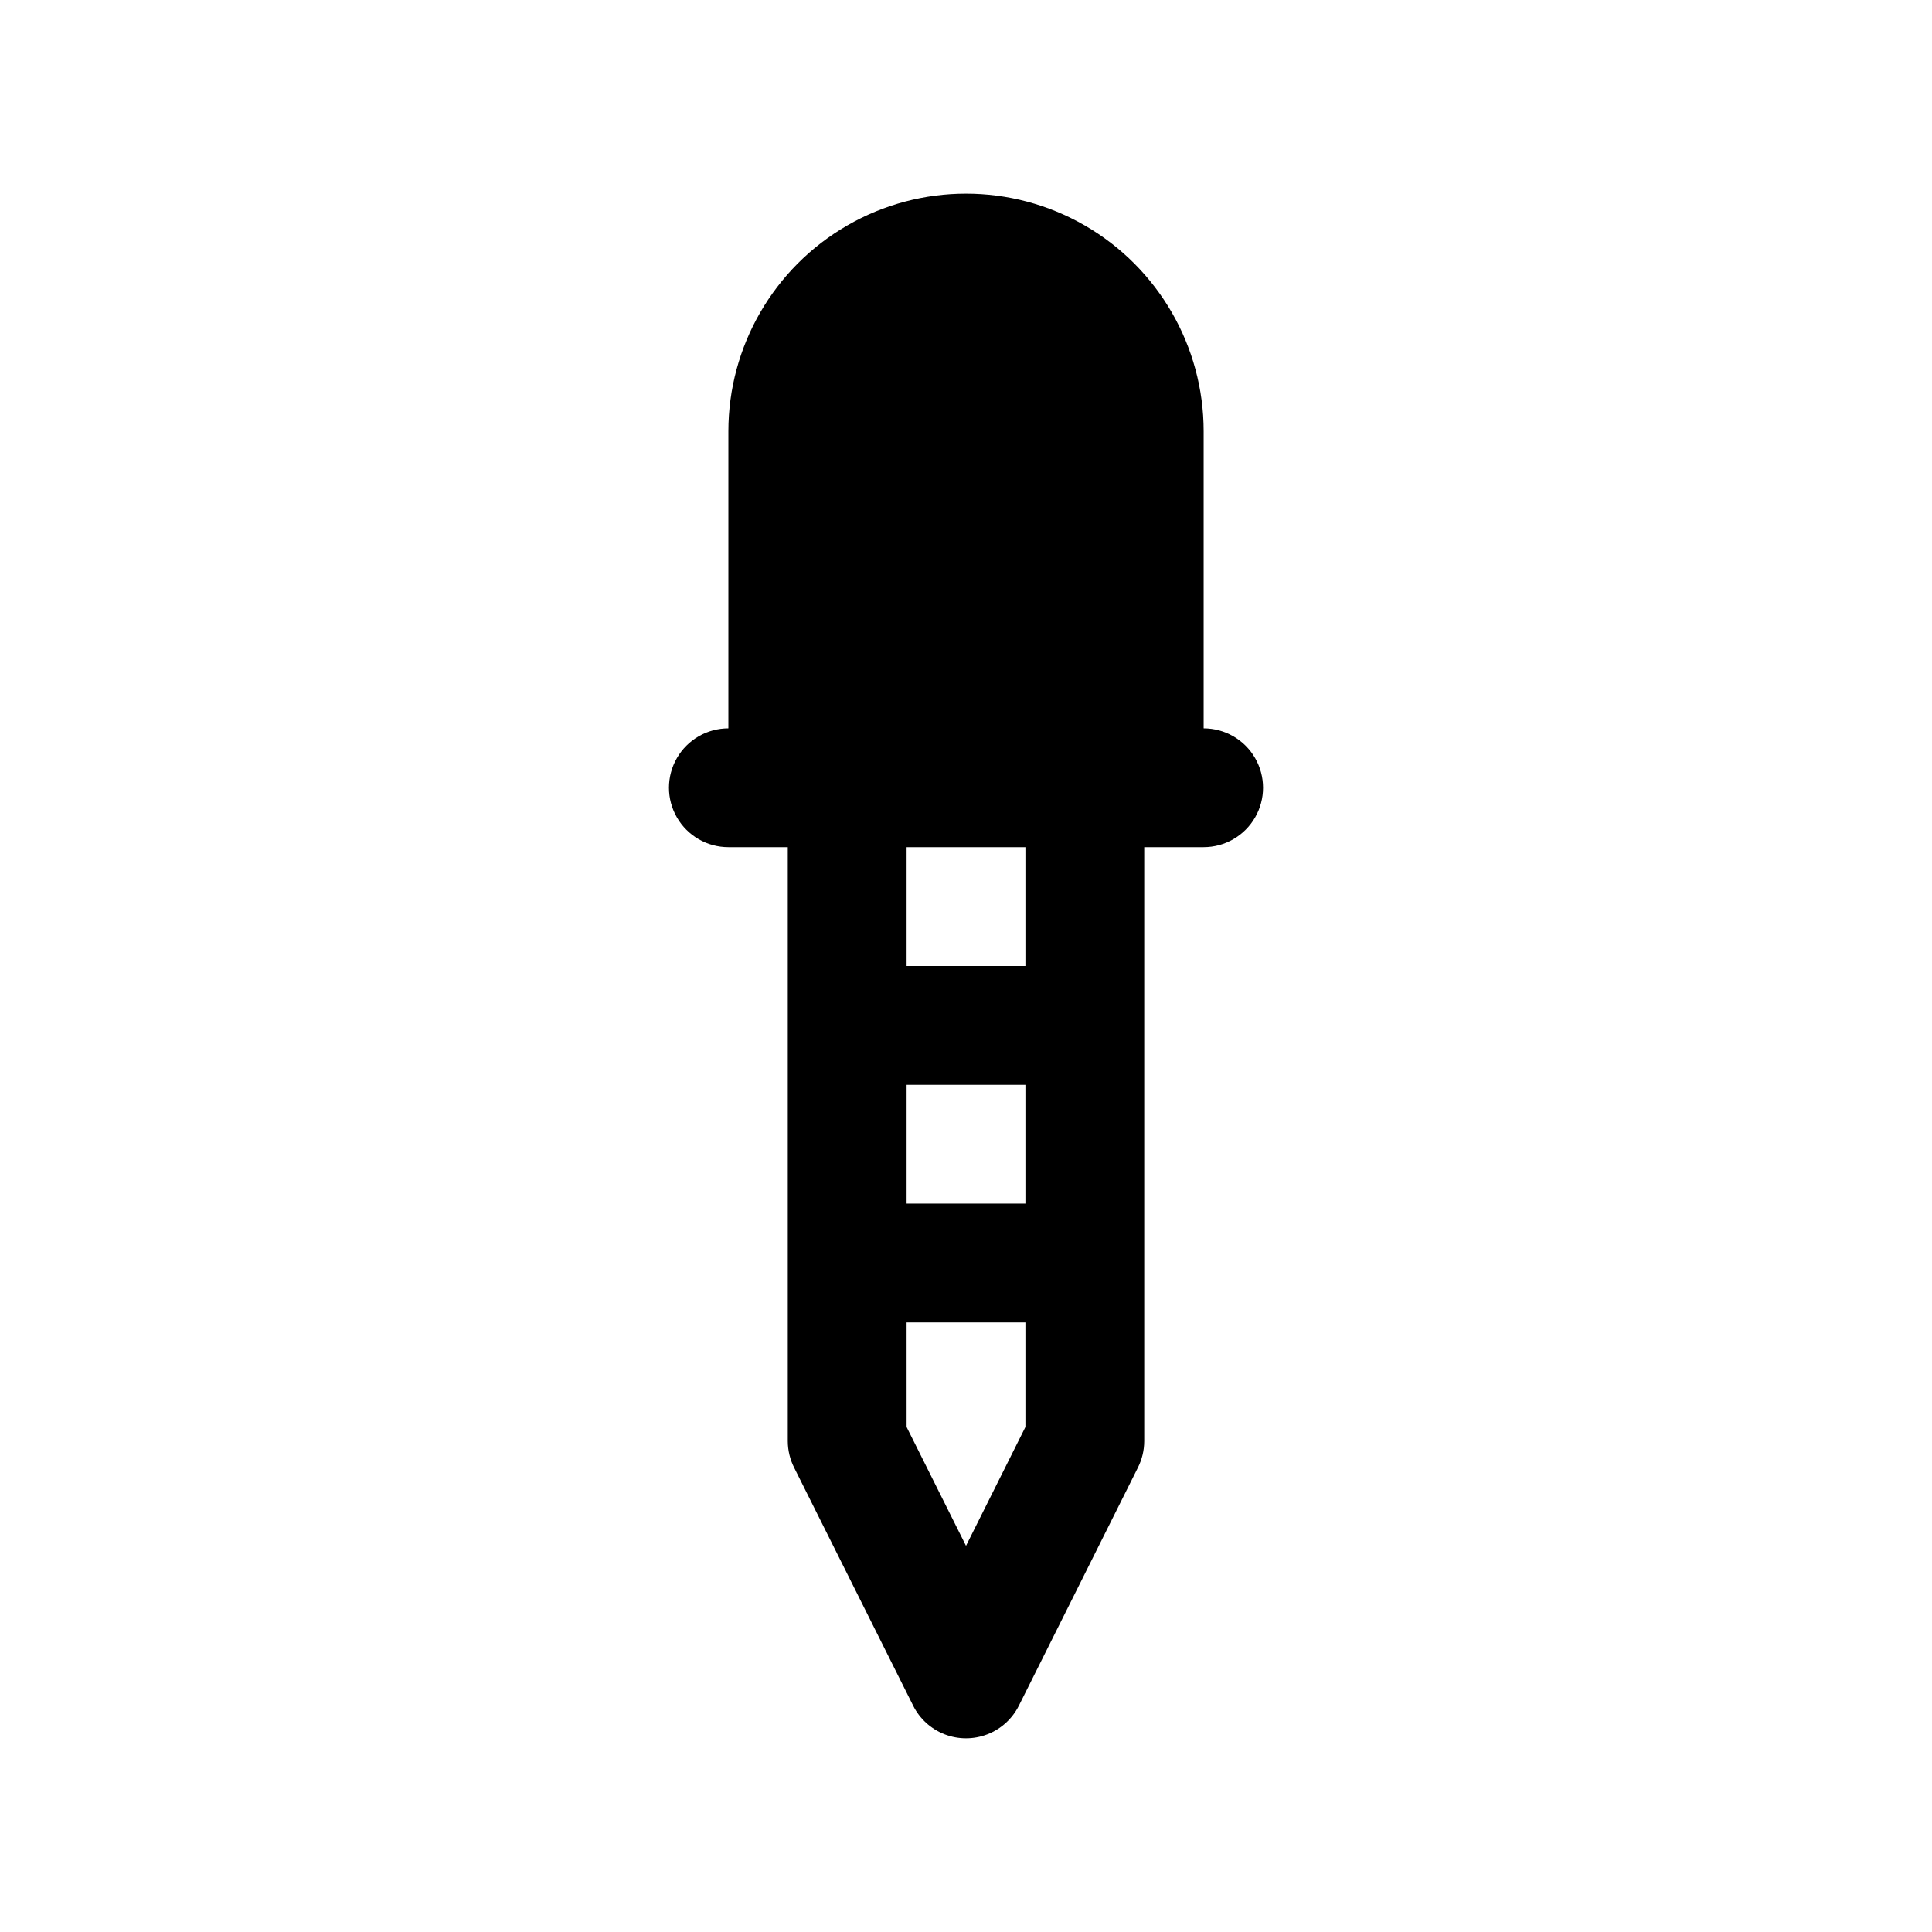 <?xml version="1.0" encoding="UTF-8"?>
<!-- Uploaded to: ICON Repo, www.svgrepo.com, Generator: ICON Repo Mixer Tools -->
<svg fill="#000000" width="800px" height="800px" version="1.1" viewBox="144 144 512 512" xmlns="http://www.w3.org/2000/svg">
 <path d="m462.98 337.02v-78.723c0-22.496-12.004-43.289-31.488-54.539-19.488-11.25-43.492-11.25-62.977 0s-31.488 32.043-31.488 54.539v78.723c-5.625 0-10.824 3-13.637 7.871-2.812 4.871-2.812 10.871 0 15.742 2.812 4.871 8.012 7.875 13.637 7.875h15.742v157.44c0.016 2.465 0.605 4.894 1.734 7.086l31.488 62.977h-0.004c1.746 3.488 4.727 6.199 8.363 7.606 3.637 1.406 7.664 1.406 11.301 0 3.637-1.406 6.617-4.117 8.363-7.606l31.488-62.977c1.125-2.191 1.719-4.621 1.73-7.086v-157.44h15.746c5.621 0 10.82-3.004 13.633-7.875 2.812-4.871 2.812-10.871 0-15.742-2.812-4.871-8.012-7.871-13.633-7.871zm-47.234 185.15-15.742 31.488-15.742-31.488-0.004-27.711h31.488zm0-59.195h-31.488v-31.488h31.488zm0-62.977h-31.488v-31.488h31.488z"/>
</svg>
